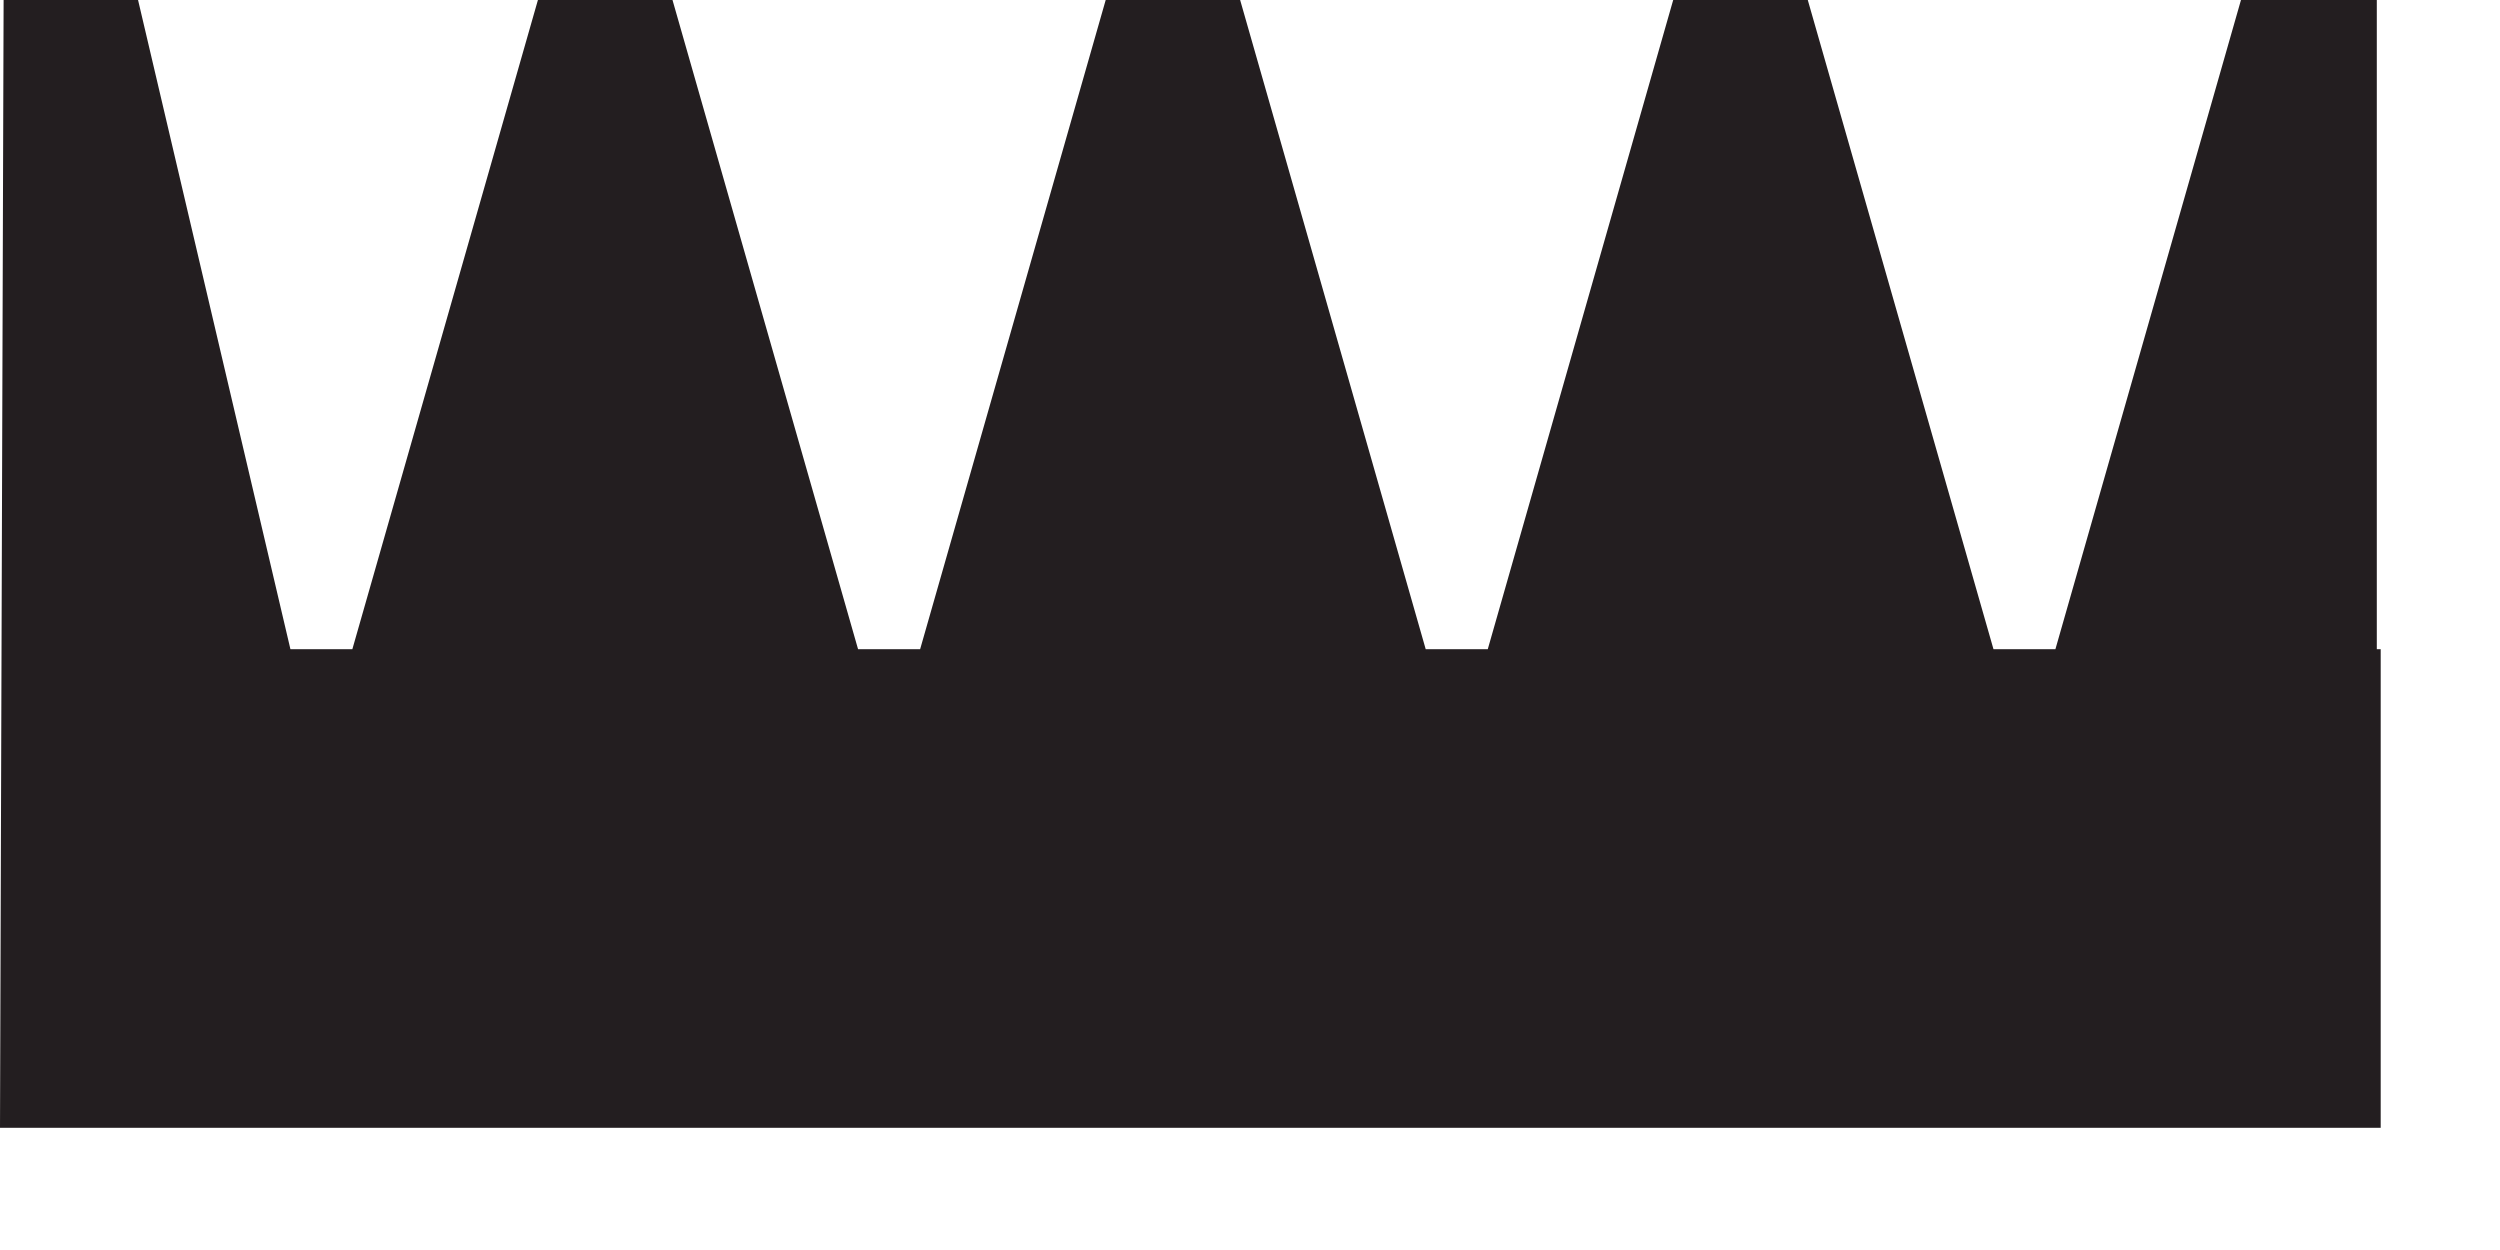 <svg width="18" height="9" viewBox="0 0 18 9" fill="none" xmlns="http://www.w3.org/2000/svg">
<path fill-rule="evenodd" clip-rule="evenodd" d="M16.135 6.10352e-05L14.799 4.674H14.353L13.016 6.10352e-05H12.047L10.712 4.674H10.265L8.929 6.10352e-05H7.961L6.625 4.674H6.178L4.842 6.10352e-05H3.873L2.537 4.674H2.091L0.994 6.10352e-05H0.026L0 8.12H17.141V4.674H17.113V6.10352e-05H16.135Z" fill="#231E20"/>
</svg>
